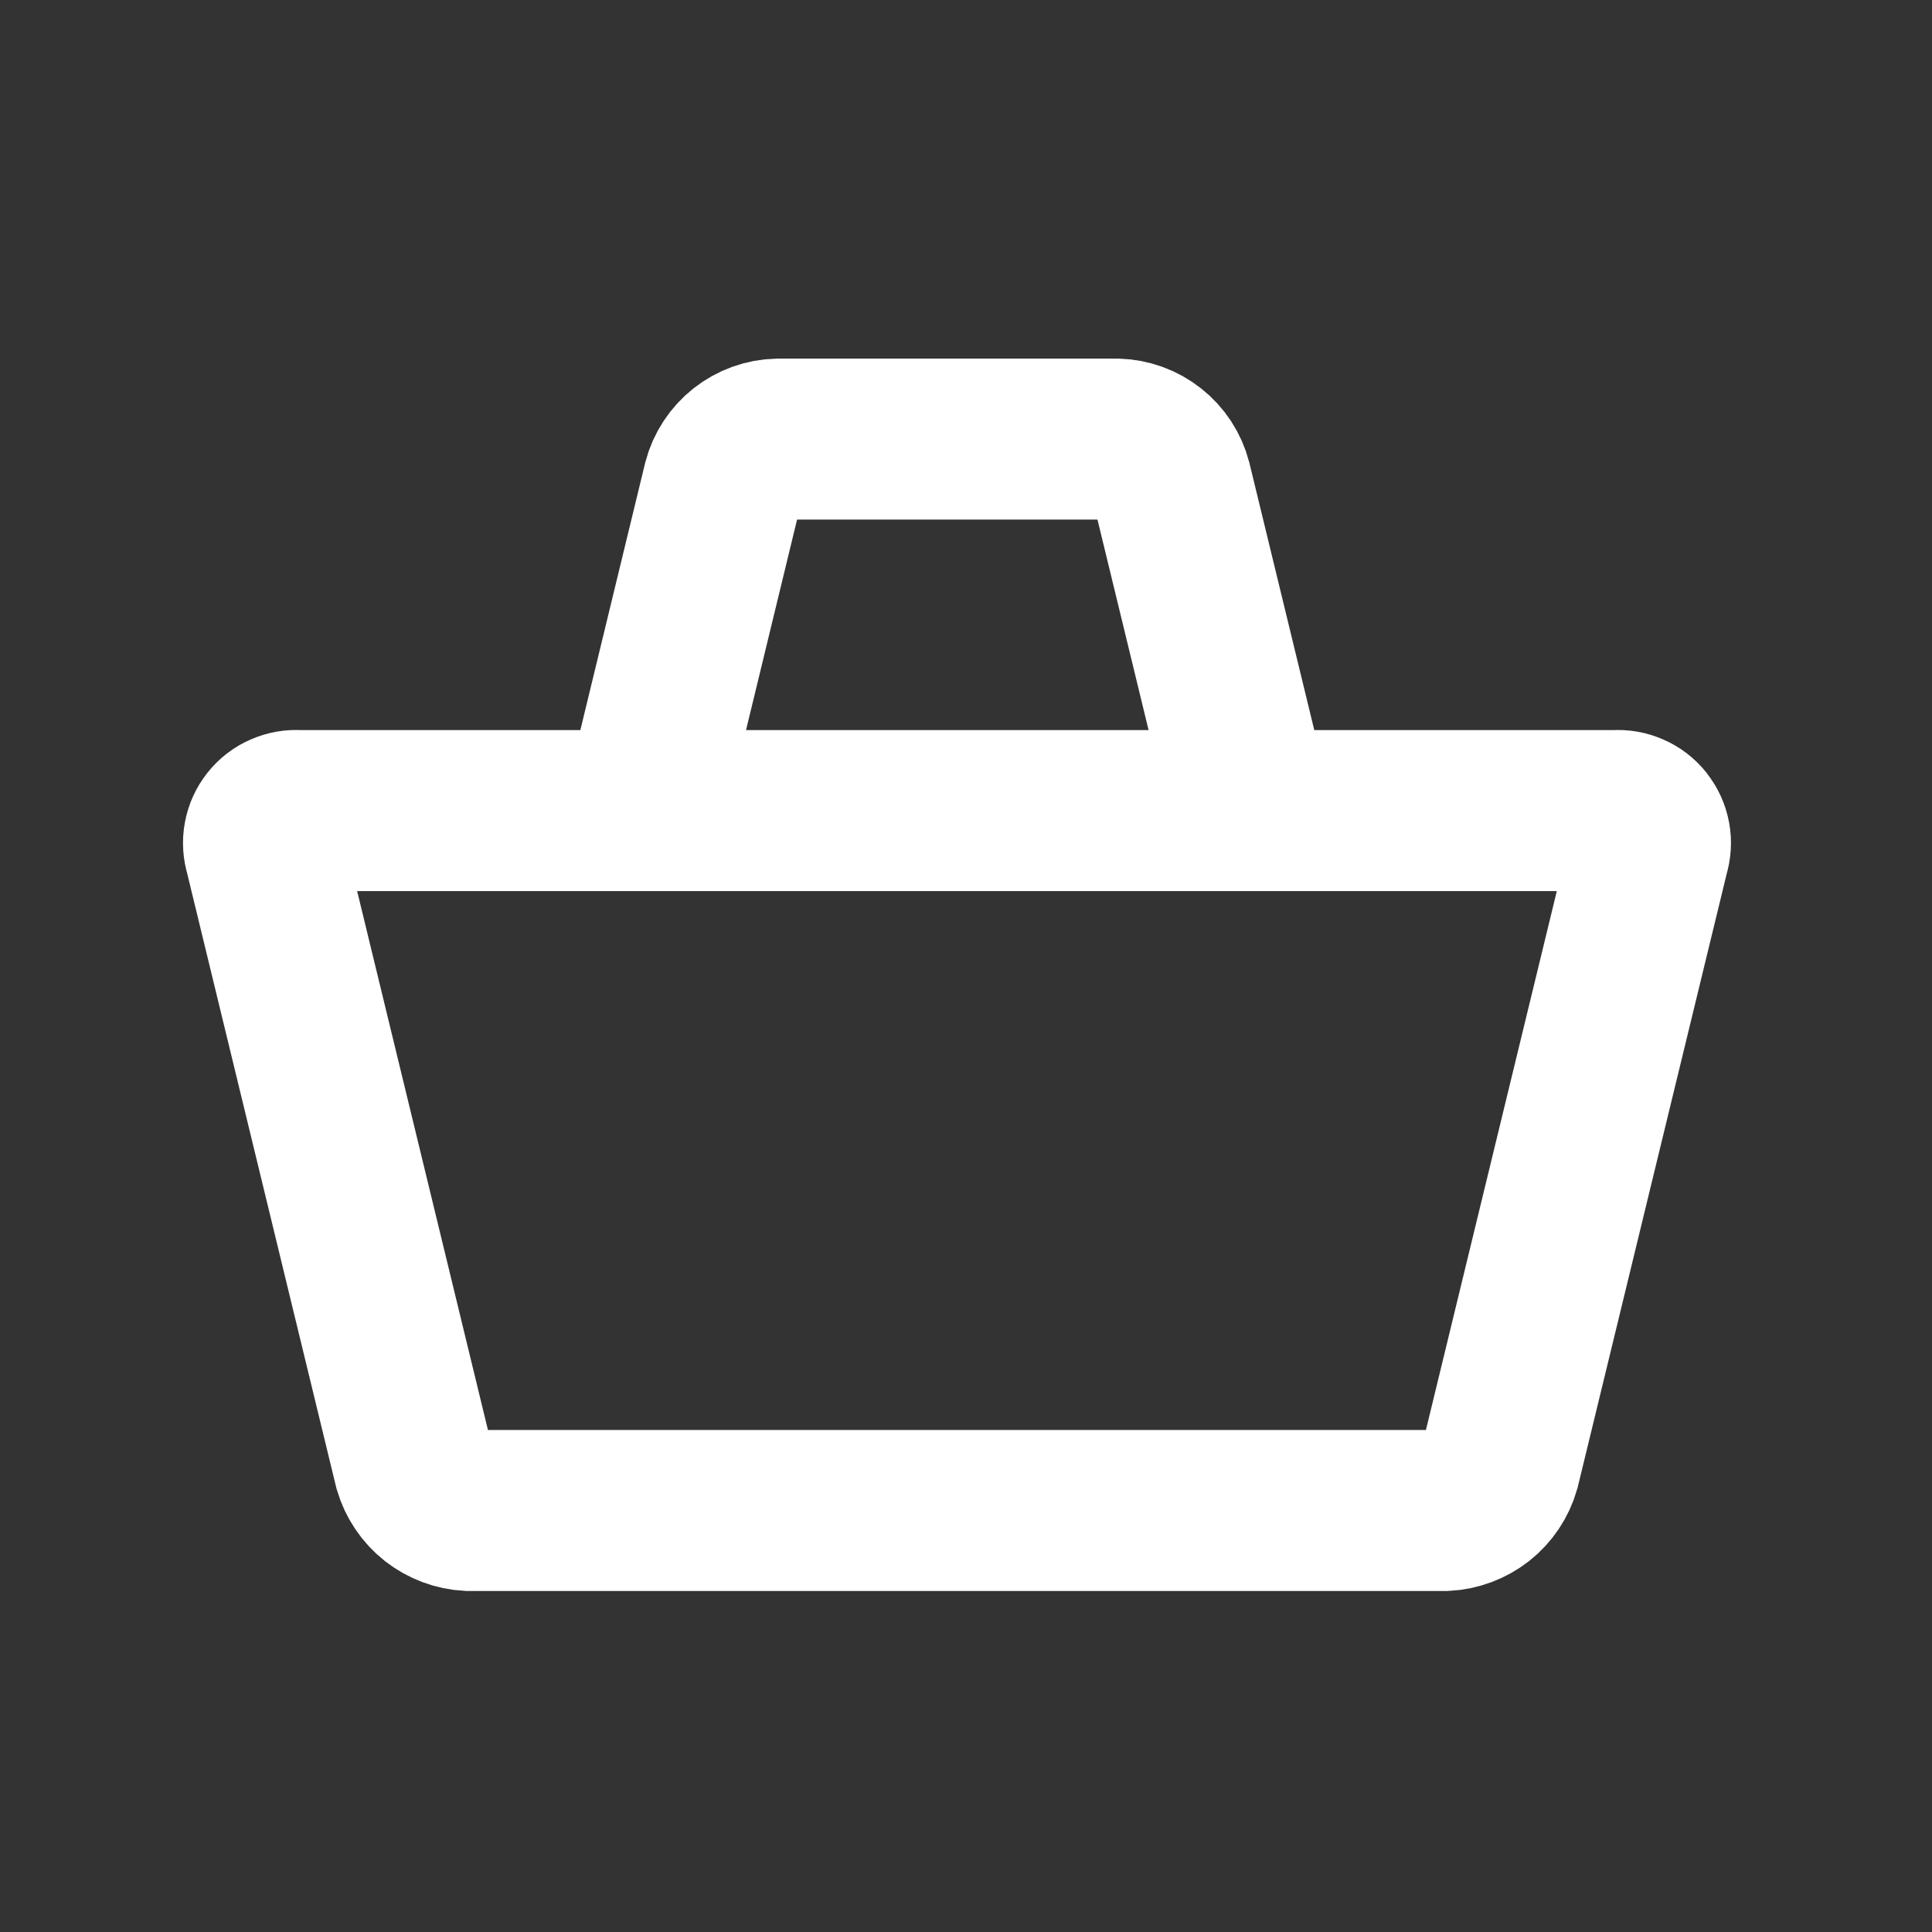 <svg width="18" height="18" viewBox="0 0 18 18" fill="none" xmlns="http://www.w3.org/2000/svg">
<rect x="0" y="0" width="18" height="18" fill="#333333" stroke="none"/>
<path d="M13.972 13.672C13.94 13.783 13.874 13.882 13.783 13.954C13.692 14.025 13.581 14.067 13.465 14.073H4.367C4.251 14.067 4.14 14.025 4.049 13.954C3.958 13.882 3.892 13.783 3.859 13.672L2.469 7.945C2.454 7.897 2.451 7.847 2.46 7.799C2.469 7.75 2.489 7.705 2.52 7.666C2.551 7.627 2.59 7.596 2.636 7.577C2.681 7.557 2.73 7.548 2.779 7.552H15.052C15.101 7.548 15.151 7.557 15.196 7.577C15.241 7.596 15.281 7.627 15.312 7.666C15.342 7.705 15.363 7.75 15.372 7.799C15.381 7.847 15.378 7.897 15.363 7.945L13.972 13.672Z" stroke="white" stroke-width="1.5" stroke-miterlimit="10"/>
<path d="M6.003 7.527L6.739 4.492C6.769 4.379 6.835 4.279 6.926 4.207C7.018 4.135 7.13 4.094 7.247 4.091H10.405C10.521 4.094 10.634 4.135 10.725 4.207C10.817 4.279 10.882 4.379 10.912 4.492L11.649 7.527" stroke="white" stroke-width="1.5" stroke-miterlimit="10"/>
</svg>
